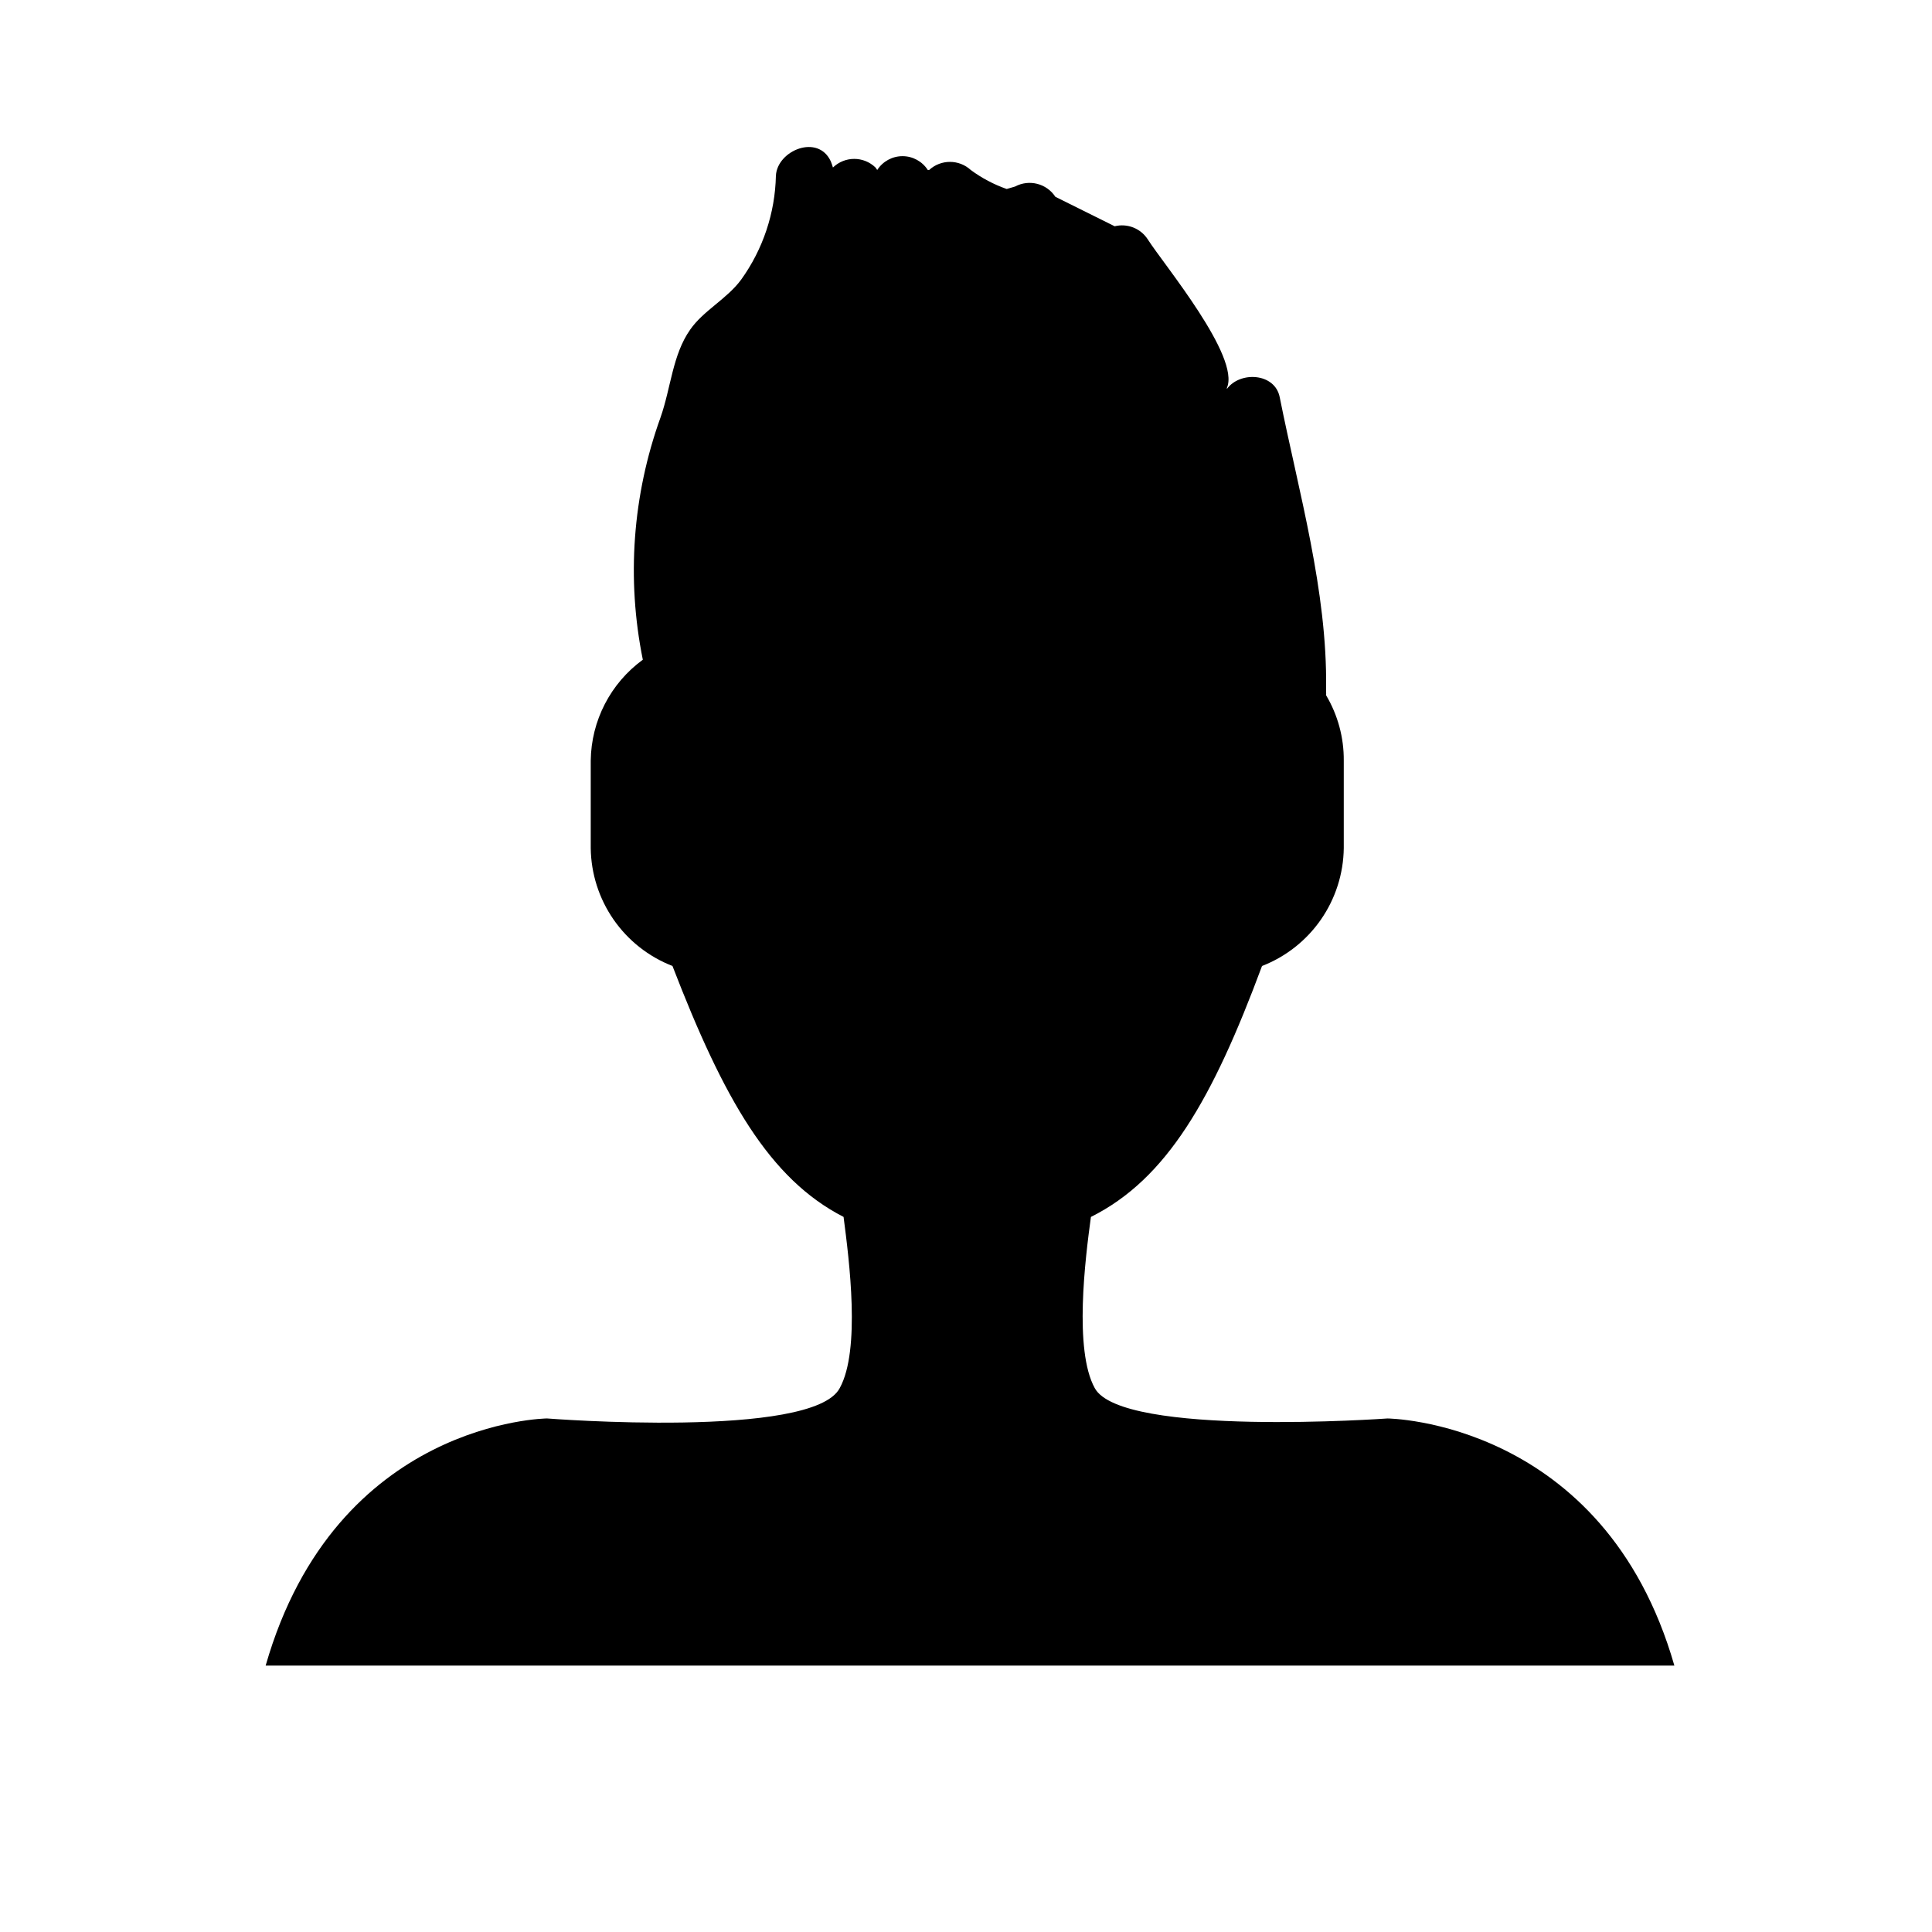 <?xml version="1.0" encoding="UTF-8"?>
<!-- The Best Svg Icon site in the world: iconSvg.co, Visit us! https://iconsvg.co -->
<svg fill="#000000" width="800px" height="800px" version="1.1" viewBox="144 144 512 512" xmlns="http://www.w3.org/2000/svg">
 <path d="m587.72 585.4h-373.32c18.641-64.992 74.562-65.496 74.562-65.496s70.535 5.543 77.586-8.062c5.543-10.078 2.519-33.754 1.008-45.344-19.648-10.078-31.738-31.234-45.344-66.504l0.004 0.004c-6.316-2.453-11.754-6.738-15.613-12.305-3.859-5.566-5.969-12.16-6.051-18.934v-23.176c0.125-10.594 5.242-20.508 13.805-26.75-4.348-21.422-2.727-43.625 4.684-64.188 2.769-7.859 3.176-16.625 7.859-23.277 3.477-5.039 9.773-8.16 13.504-13.25v0.004c5.789-8.043 9.004-17.652 9.219-27.559 0.352-6.699 11.184-11.184 14.559-3.777v-0.004c0.211 0.531 0.395 1.066 0.555 1.613 3.148-3.047 8.141-3.047 11.285 0l0.453 0.656c1.465-2.285 3.992-3.664 6.703-3.664s5.234 1.379 6.699 3.664h0.352c3.121-2.863 7.914-2.863 11.035 0 2.906 2.144 6.113 3.84 9.523 5.035l2.215-0.652c3.727-1.996 8.363-0.816 10.68 2.719l15.719 7.809c3.367-0.832 6.891 0.566 8.77 3.477 4.231 6.648 24.637 31.086 20.957 39.398 0.031 0.082 0.031 0.172 0 0.254 3.477-4.785 12.746-4.281 14.008 2.168 5.039 25.191 12.645 51.387 12.293 77.234v0.855-0.004c0.027 0.305 0.027 0.605 0 0.91 3.113 5.238 4.734 11.234 4.684 17.328v23.176c-0.082 6.773-2.191 13.367-6.051 18.934-3.859 5.566-9.297 9.852-15.613 12.305-13.098 35.266-25.191 56.426-45.344 66.504-1.512 11.082-4.535 35.266 1.008 45.344 7.055 13.098 77.586 8.062 77.586 8.062 0-0.004 57.387 0.5 76.027 65.492z"/>
</svg>